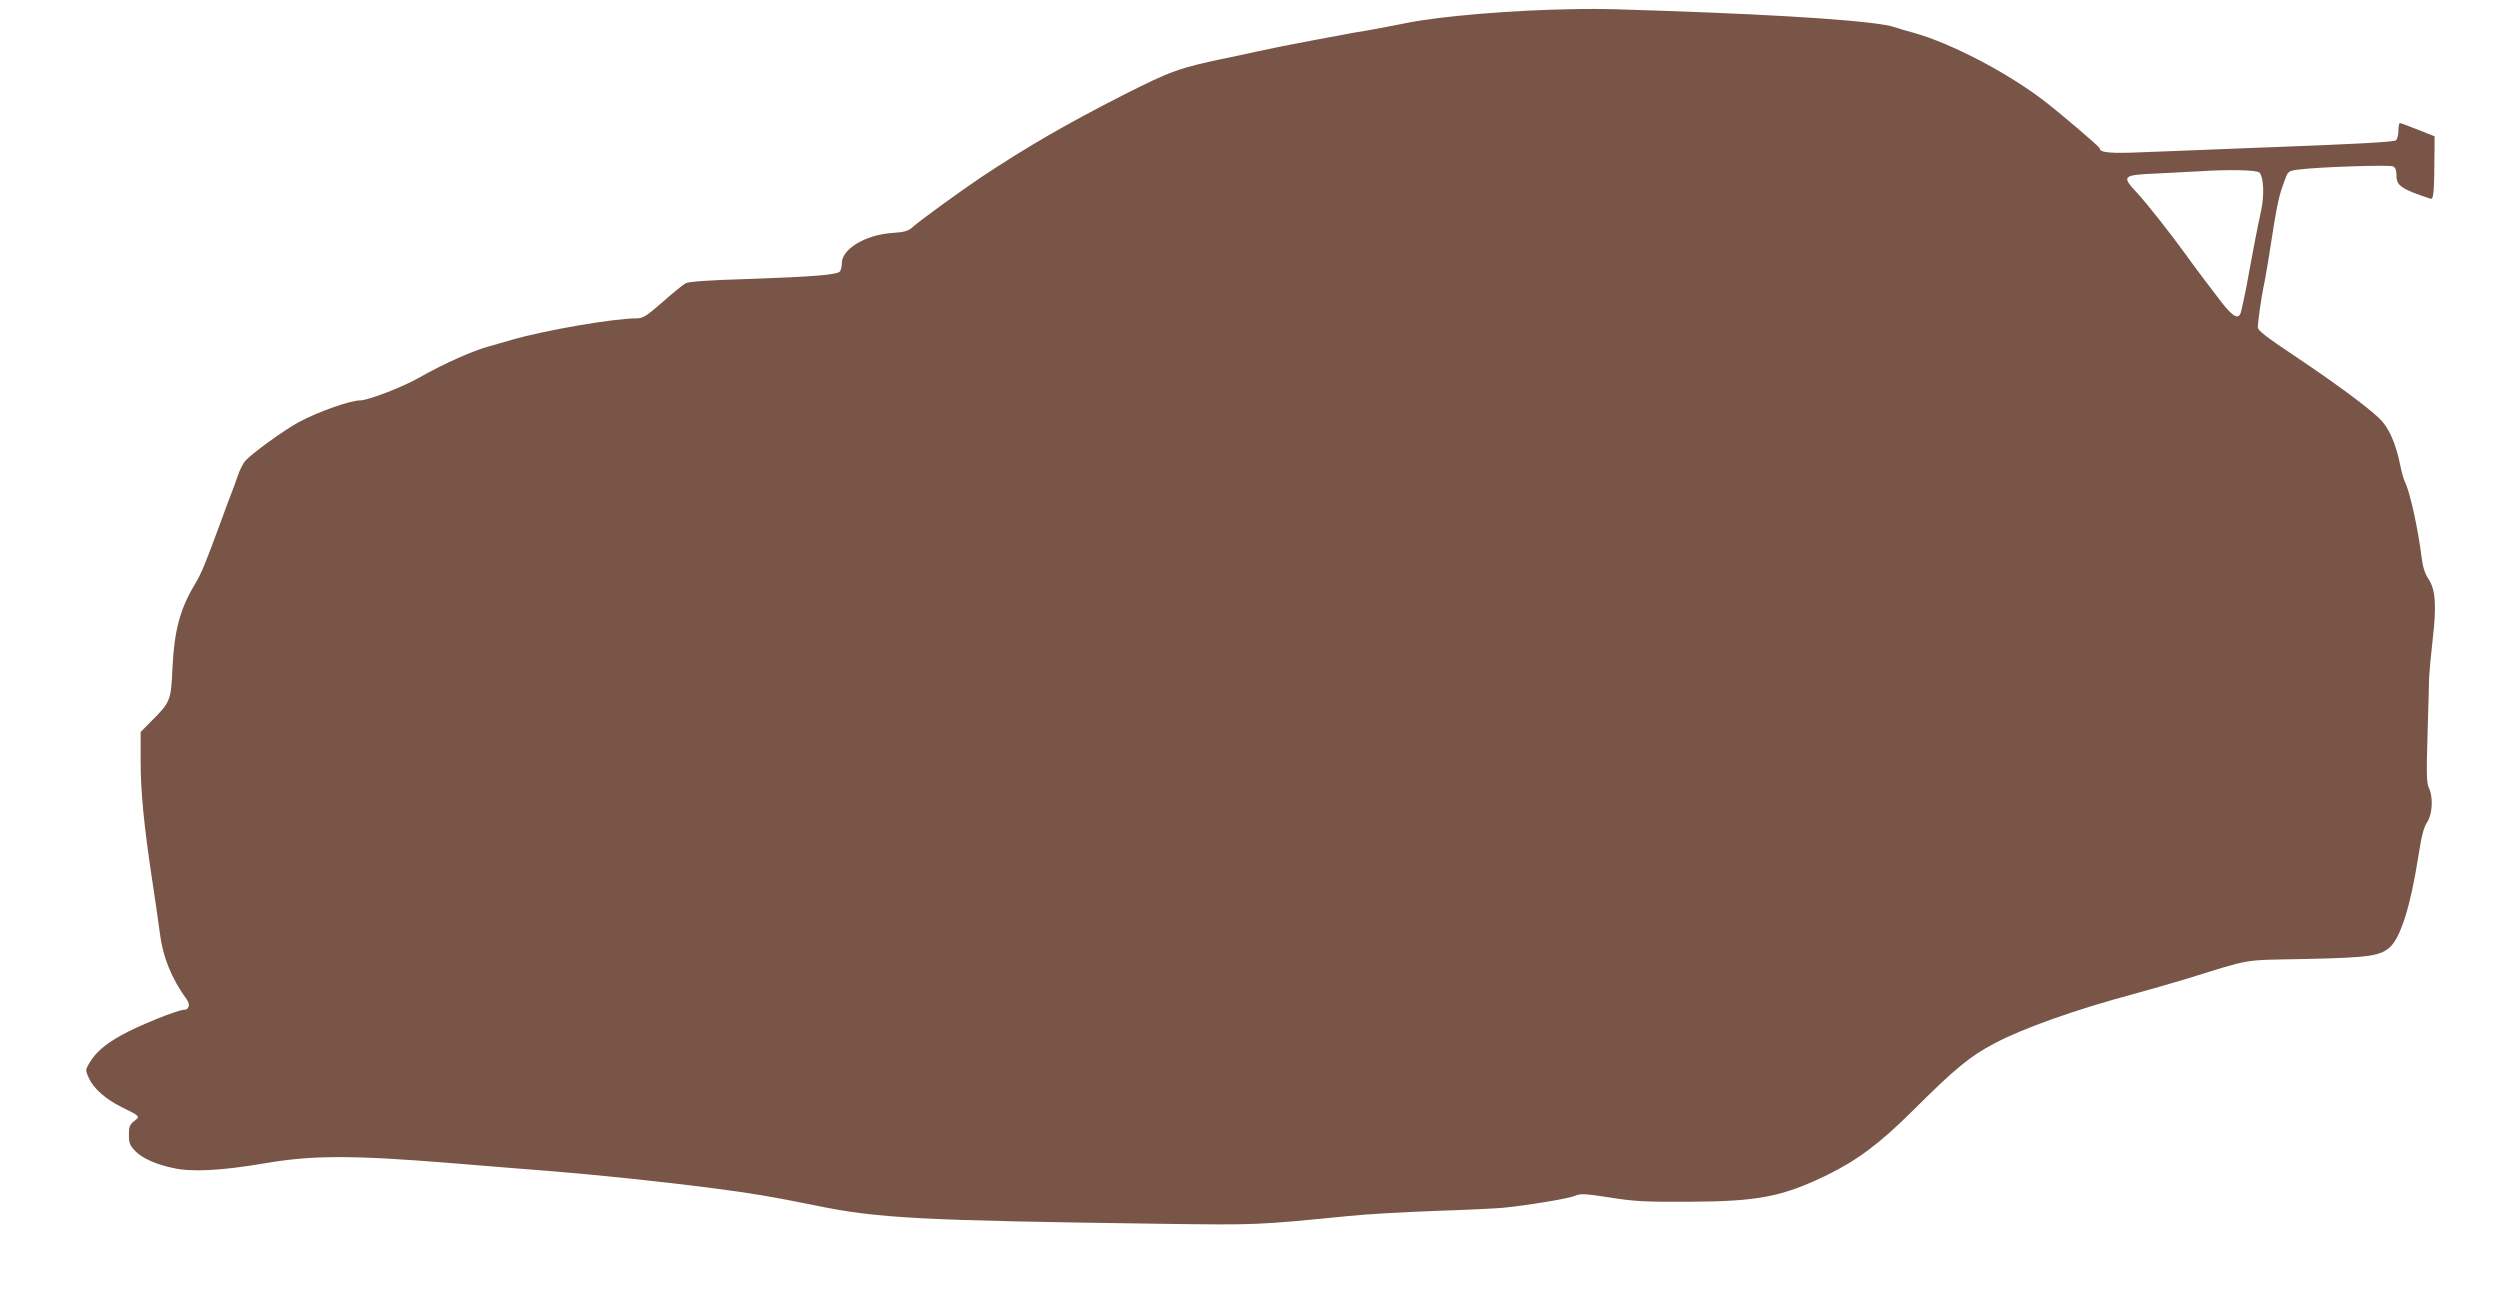 <?xml version="1.0" standalone="no"?>
<!DOCTYPE svg PUBLIC "-//W3C//DTD SVG 20010904//EN"
 "http://www.w3.org/TR/2001/REC-SVG-20010904/DTD/svg10.dtd">
<svg version="1.0" xmlns="http://www.w3.org/2000/svg"
 width="1280pt" height="672pt" viewBox="0 0 1280 672"
 preserveAspectRatio="xMidYMid meet">
<g transform="translate(0,672) scale(0.1,-0.1)"
fill="#795548" stroke="none">
<path d="M8045 6673 c-302 -5 -661 -35 -835 -69 -69 -14 -163 -32 -210 -40
-47 -7 -105 -18 -130 -23 -25 -5 -85 -16 -135 -25 -129 -24 -219 -42 -305 -61
-41 -9 -104 -23 -140 -30 -252 -52 -293 -67 -540 -192 -290 -148 -487 -262
-720 -416 -113 -76 -319 -225 -360 -262 -20 -18 -41 -24 -105 -28 -135 -10
-255 -82 -255 -155 0 -15 -4 -33 -9 -41 -12 -18 -135 -28 -487 -40 -179 -5
-289 -13 -303 -21 -12 -6 -65 -49 -118 -96 -85 -74 -101 -84 -134 -84 -117 0
-470 -61 -639 -110 -52 -15 -104 -30 -115 -33 -81 -21 -239 -92 -358 -160 -83
-48 -262 -117 -303 -117 -51 0 -214 -58 -312 -110 -79 -43 -245 -163 -277
-201 -12 -13 -29 -49 -39 -79 -10 -30 -24 -68 -31 -85 -7 -16 -31 -82 -54
-145 -82 -223 -99 -264 -133 -321 -76 -126 -106 -238 -115 -429 -7 -166 -11
-176 -107 -271 l-56 -57 0 -145 c0 -162 17 -333 59 -612 16 -104 34 -229 40
-277 15 -119 61 -231 137 -335 19 -26 12 -53 -13 -53 -33 0 -238 -83 -323
-131 -87 -49 -133 -90 -165 -146 -18 -31 -18 -33 0 -73 24 -53 85 -107 167
-148 97 -48 97 -47 65 -72 -23 -18 -27 -29 -27 -71 0 -42 5 -54 33 -83 33 -35
106 -68 192 -86 96 -22 247 -14 471 24 246 42 444 42 954 1 162 -14 385 -31
495 -40 240 -19 588 -55 855 -90 186 -24 294 -42 515 -87 321 -66 531 -77
1780 -94 479 -6 476 -7 950 40 83 9 281 20 440 26 160 5 317 13 350 16 122 12
329 46 365 60 33 14 50 13 181 -7 123 -20 182 -23 399 -22 360 1 484 25 715
137 158 78 269 161 440 331 215 214 291 277 417 343 145 77 418 174 710 252
84 23 209 59 278 80 340 105 271 93 605 100 323 7 382 15 432 61 55 51 105
211 144 459 17 109 28 154 46 180 27 41 32 129 9 176 -12 24 -13 70 -7 274 4
135 8 265 8 290 1 25 9 112 18 193 21 178 15 259 -22 314 -18 27 -28 59 -35
113 -16 134 -58 326 -82 376 -8 16 -20 56 -26 89 -24 117 -59 197 -109 244
-66 62 -217 174 -433 319 -144 96 -188 130 -188 146 0 28 18 151 29 206 6 25
17 90 26 145 45 291 51 318 84 405 16 44 18 45 71 52 98 13 464 25 483 16 12
-6 17 -21 17 -48 0 -51 27 -69 173 -117 18 -6 20 25 22 263 l0 56 -85 34 c-47
18 -88 34 -92 34 -5 0 -8 -17 -8 -39 0 -21 -6 -43 -12 -49 -13 -10 -214 -20
-803 -42 -165 -7 -383 -15 -485 -19 -174 -8 -230 -3 -230 20 0 8 -203 181
-295 251 -184 139 -464 285 -650 338 -44 12 -91 26 -105 31 -84 30 -540 62
-1195 84 -93 3 -204 7 -245 8 -41 1 -138 2 -215 0z m3524 -837 c21 -25 25
-114 8 -194 -21 -97 -41 -202 -62 -317 -8 -49 -20 -108 -25 -130 -5 -22 -11
-52 -15 -67 -10 -48 -39 -35 -102 46 -60 78 -137 180 -188 251 -73 101 -189
248 -240 304 -85 91 -82 95 105 103 85 4 180 9 210 11 153 10 298 7 309 -7z"/>
</g>
</svg>
